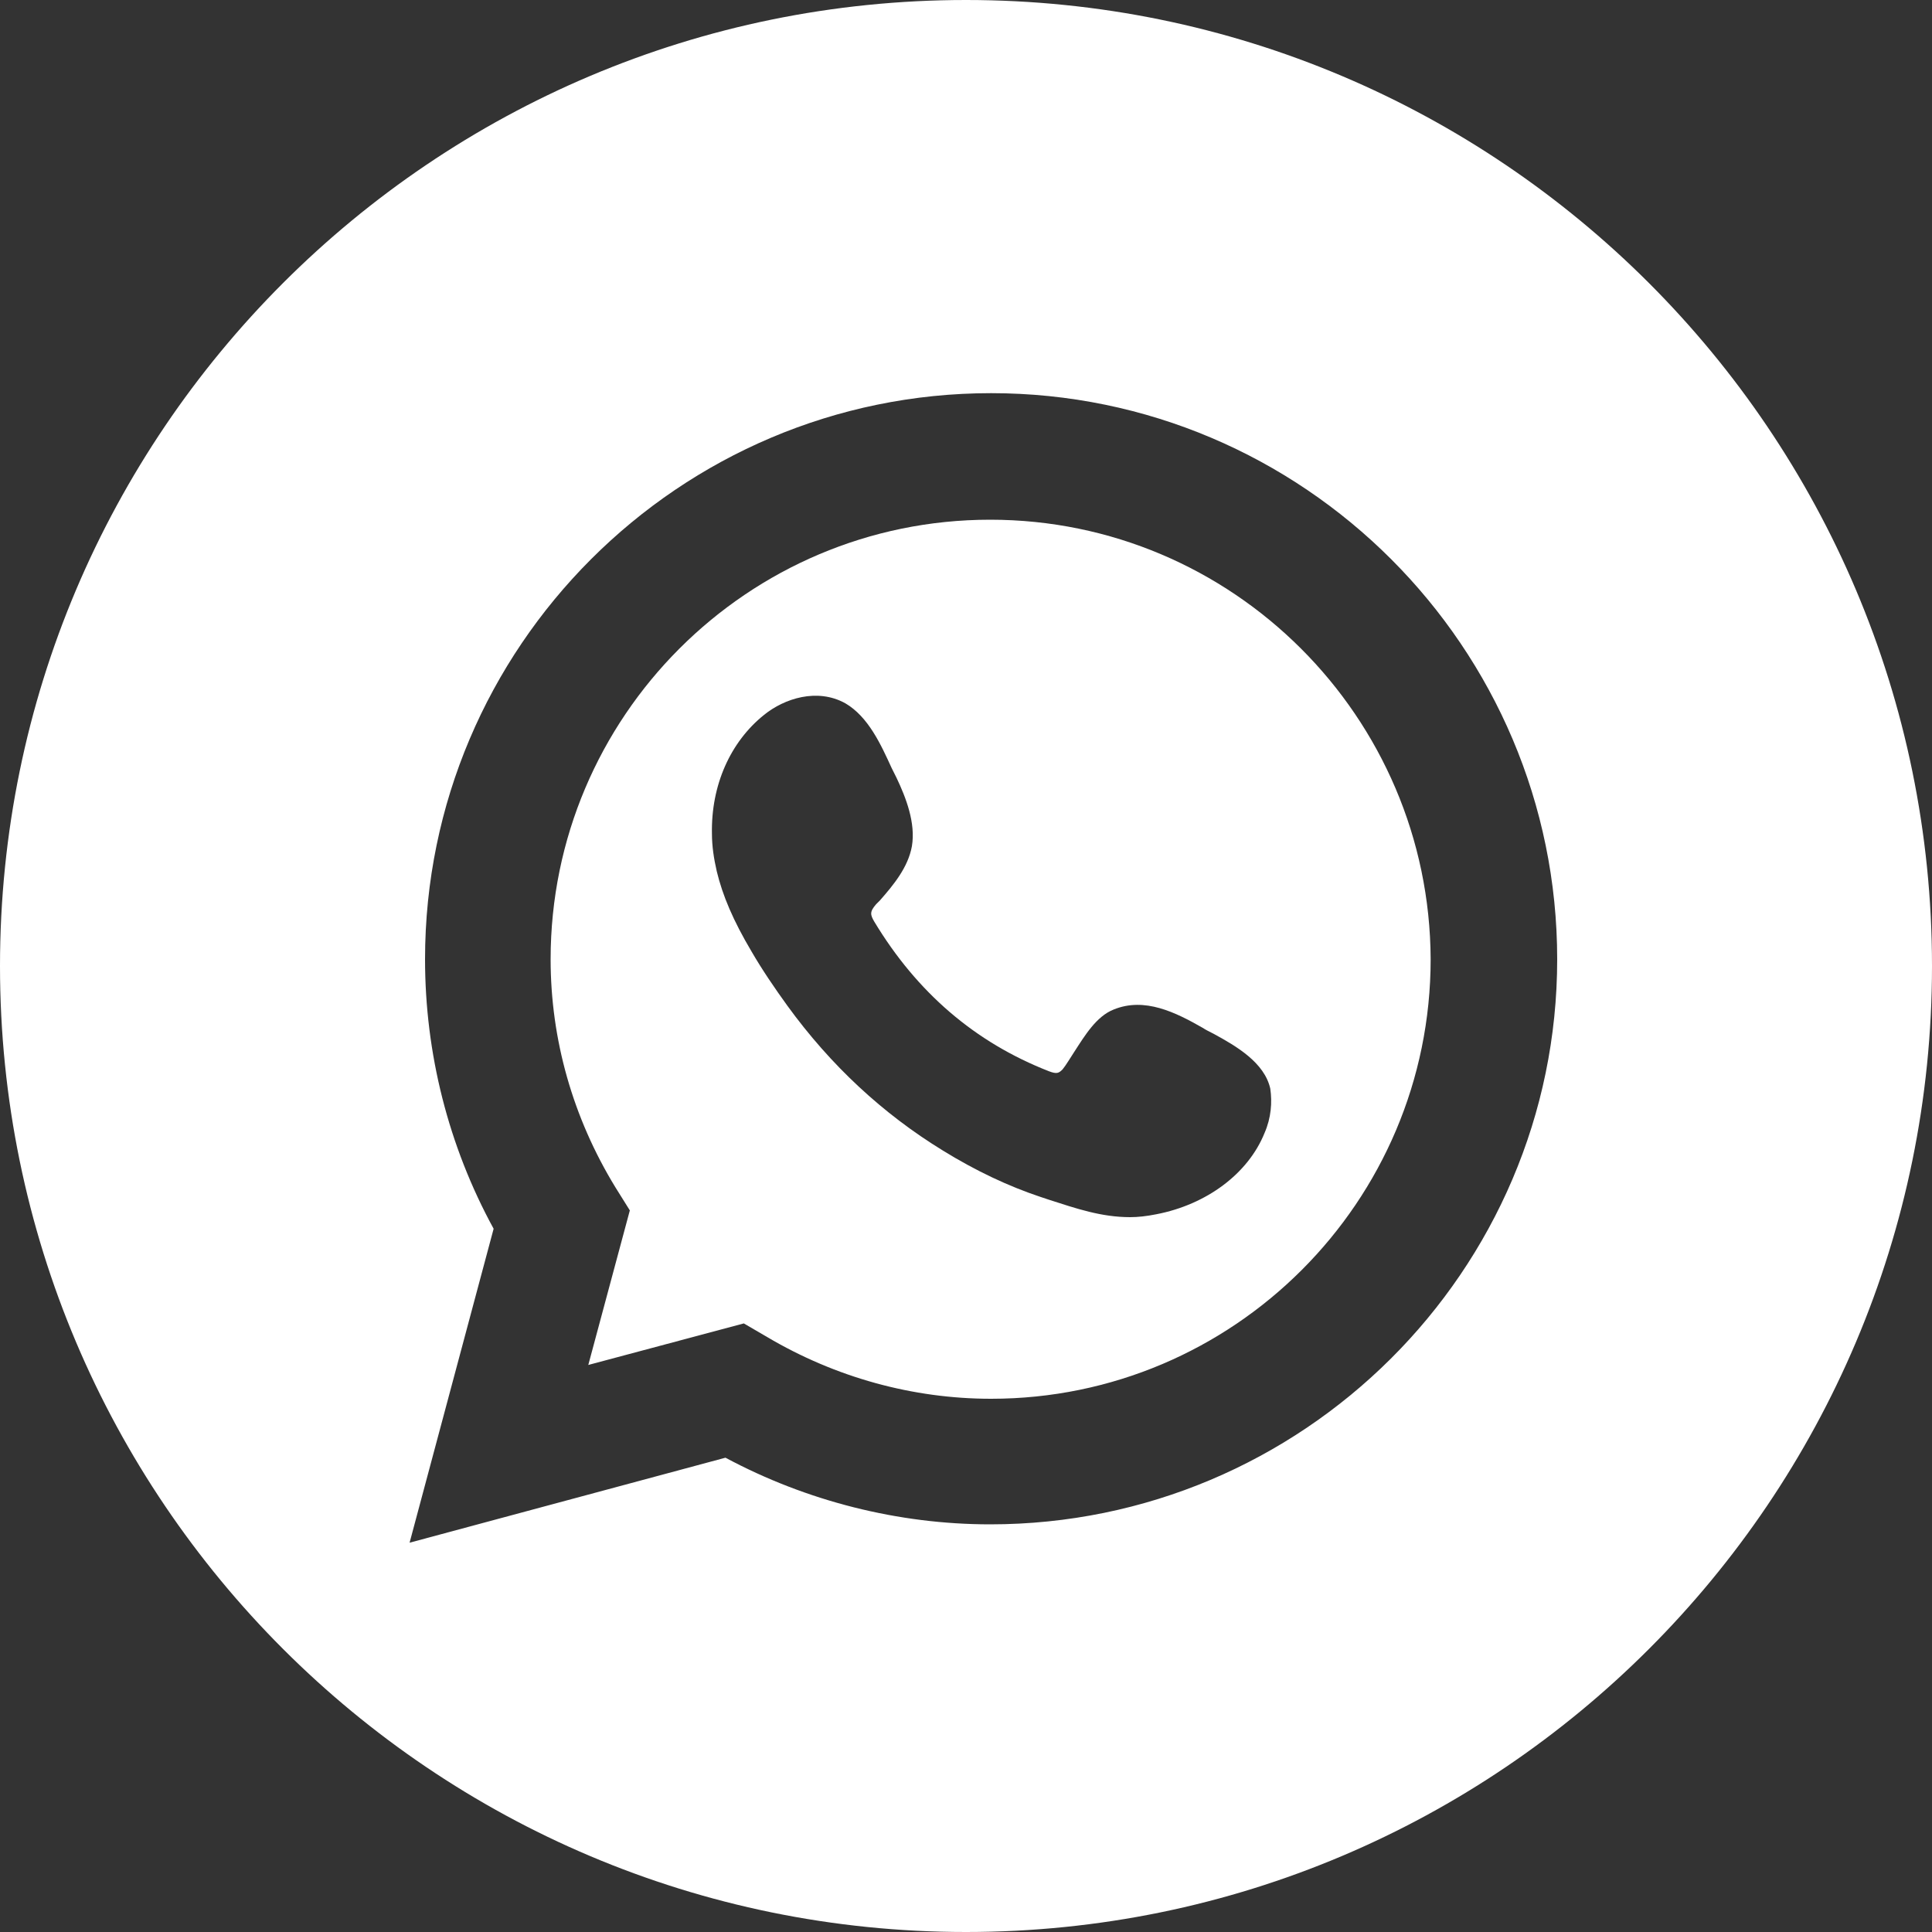 <?xml version="1.0" encoding="utf-8"?>
<!-- Generator: Adobe Illustrator 22.0.2, SVG Export Plug-In . SVG Version: 6.00 Build 0)  -->
<svg version="1.1" id="Isolation_Mode" xmlns="http://www.w3.org/2000/svg" xmlns:xlink="http://www.w3.org/1999/xlink" x="0px"
	 y="0px" viewBox="0 0 200 200" style="enable-background:new 0 0 200 200;" xml:space="preserve">
<rect x="0" y="0" width="200" height="200" fill="#333333" stroke="none"/>
<style type="text/css">
	.st0{fill:#FFFFFF;}
</style>
<g>
	<path class="st0" d="M102.5,53.8C77.4,53.8,57,74.2,57,99.3c0,8.3,2.3,16.4,6.7,23.6l1.5,2.4l-4.3,16l16.1-4.3l2.4,1.4
		c7.1,4.2,15.1,6.4,23.2,6.4c25.1,0,45.5-20.4,45.5-45.5C148,74.2,127.6,53.8,102.5,53.8z M130.9,117.3c-1.7,4.2-6,7.4-11.2,8.4
		c-1,0.2-1.9,0.3-2.7,0.3c-3,0-5.6-0.9-8.4-1.8l-0.9-0.3c-3.3-1.1-6.7-2.7-10.1-4.8c-6.2-3.8-11.6-8.8-16.1-15
		c-1.3-1.8-2.6-3.7-3.7-5.6c-1.9-3.2-3-5.8-3.6-8.3c-0.3-1.3-0.5-2.6-0.5-3.9c-0.1-5,1.9-9.5,5.4-12.3c2.1-1.7,5.5-2.8,8.4-1.2
		c2.4,1.4,3.7,4.3,4.8,6.7l0.5,1c1,2.1,2,4.7,1.6,7.1c-0.4,2.2-1.9,4-3.3,5.6l-0.4,0.4c-0.7,0.8-0.6,1.1-0.2,1.8
		c4.4,7.3,10.4,12.5,18.1,15.5c0.8,0.3,1,0.2,1.4-0.2c0.4-0.5,0.8-1.2,1.2-1.8c1.1-1.7,2.3-3.7,4.1-4.4c3.2-1.3,6.4,0.3,9.2,1.9
		c0.3,0.2,0.7,0.4,1.1,0.6c2.4,1.3,5.3,3,5.9,5.7C131.7,114.1,131.6,115.7,130.9,117.3z"/>
	<path class="st0" d="M100,0C44.8,0,0,44.8,0,100c0,55.2,44.8,100,100,100c55.2,0,100-44.8,100-100C200,44.8,155.2,0,100,0z
		 M102.5,157.8c-9.5,0-19-2.4-27.4-6.9l-32.7,8.8l8.7-32.5C46.4,118.6,44,109,44,99.3c0-32.3,26.3-58.6,58.6-58.6
		s58.6,26.3,58.6,58.6S134.8,157.8,102.5,157.8z"/>
</g>
</svg>
